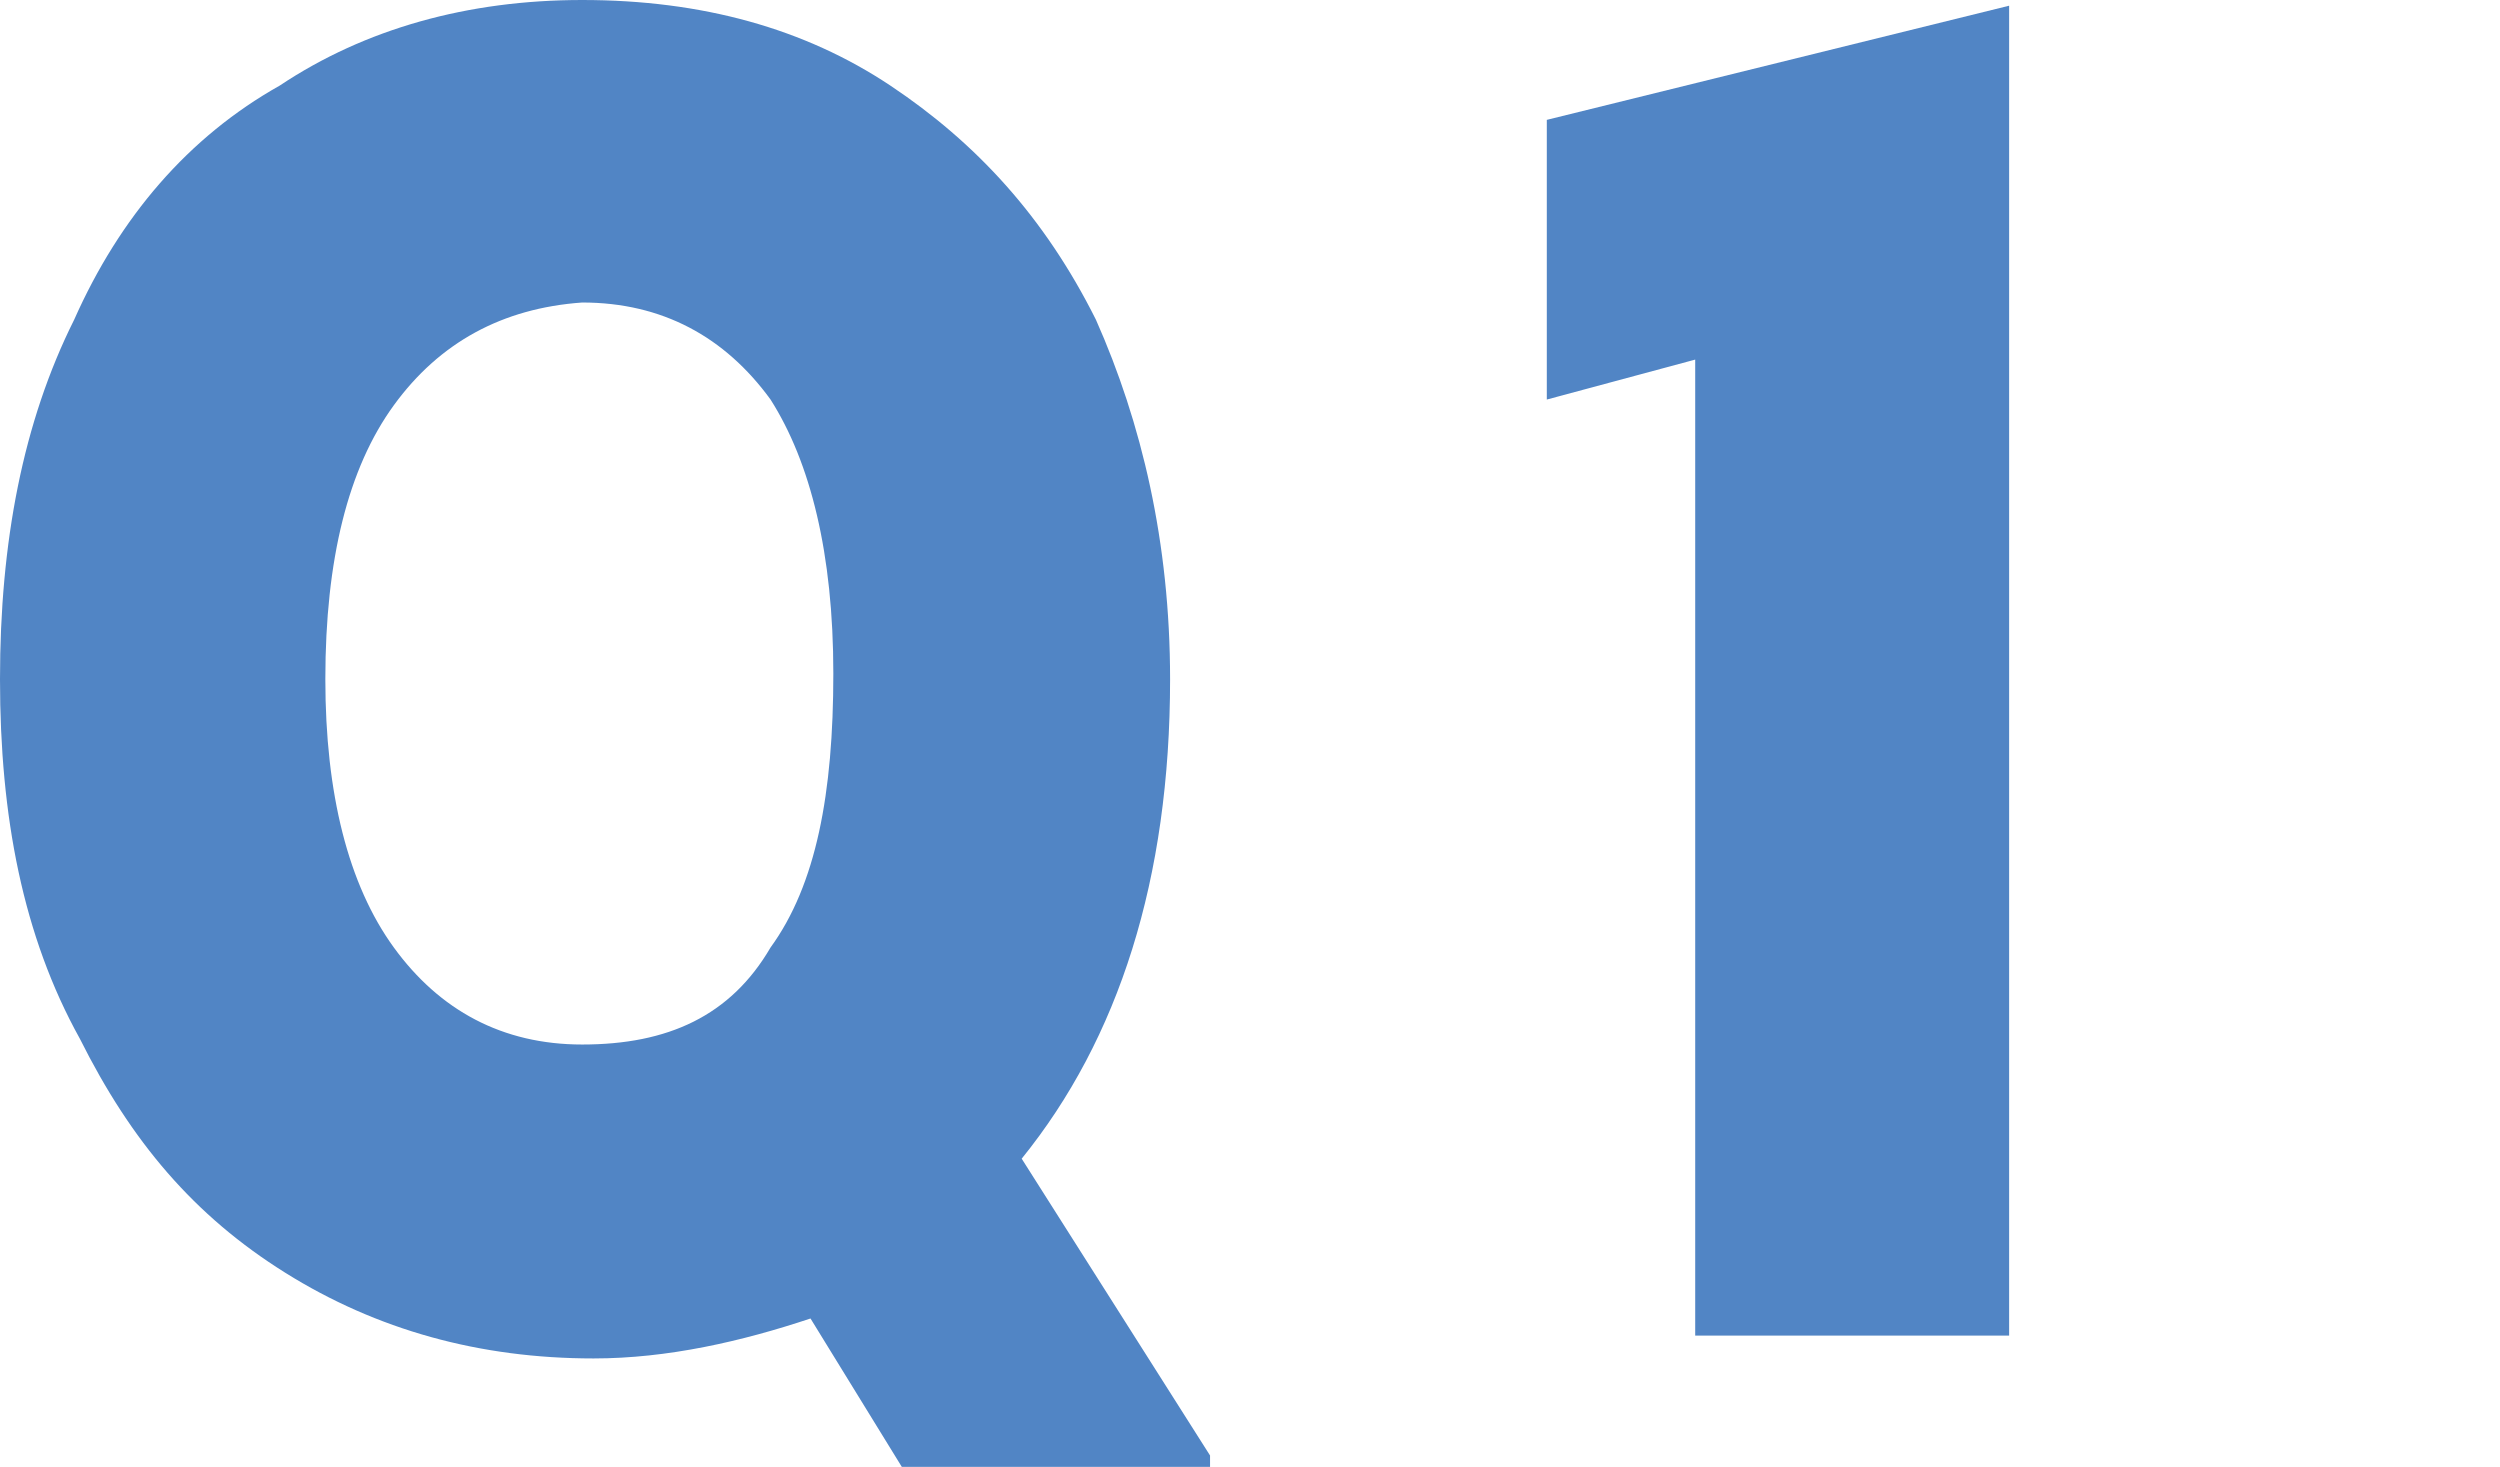 <?xml version="1.0" encoding="utf-8"?>
<!-- Generator: Adobe Illustrator 28.1.0, SVG Export Plug-In . SVG Version: 6.00 Build 0)  -->
<svg version="1.0" id="レイヤー_1" xmlns="http://www.w3.org/2000/svg" xmlns:xlink="http://www.w3.org/1999/xlink" x="0px"
	 y="0px" viewBox="0 0 43.8 25.7" style="enable-background:new 0 0 43.8 25.7;" xml:space="preserve">
<style type="text/css">
	.st0{fill:#5185C5;}
</style>
<g>
	<path class="st0" d="M21.2,25.5v0.2h-5.4l-1.6-2.6c-1.2,0.4-2.5,0.7-3.8,0.7c-2,0-3.8-0.5-5.4-1.5c-1.6-1-2.7-2.3-3.6-4.1
		C0.4,16.4,0,14.3,0,11.9c0-2.4,0.4-4.5,1.3-6.3c0.8-1.8,2-3.2,3.6-4.1C6.4,0.5,8.2,0,10.2,0c2.1,0,3.9,0.5,5.4,1.5
		c1.5,1,2.7,2.3,3.6,4.1c0.8,1.8,1.3,3.9,1.3,6.3c0,3.5-0.9,6.3-2.6,8.4L21.2,25.5z M13.5,16.6c0.8-1.1,1.1-2.7,1.1-4.8
		c0-2.1-0.4-3.7-1.1-4.8c-0.8-1.1-1.9-1.7-3.3-1.7C8.8,5.4,7.7,6,6.9,7.1c-0.8,1.1-1.2,2.7-1.2,4.8c0,2,0.4,3.6,1.2,4.7
		c0.8,1.1,1.9,1.7,3.3,1.7C11.7,18.3,12.8,17.8,13.5,16.6z"/>
	<path class="st0" d="M35.2,0.1v23.3h-5.5V6.3L27.1,7V2.1L35.2,0.1L35.2,0.1z"/>
</g>
</svg>
